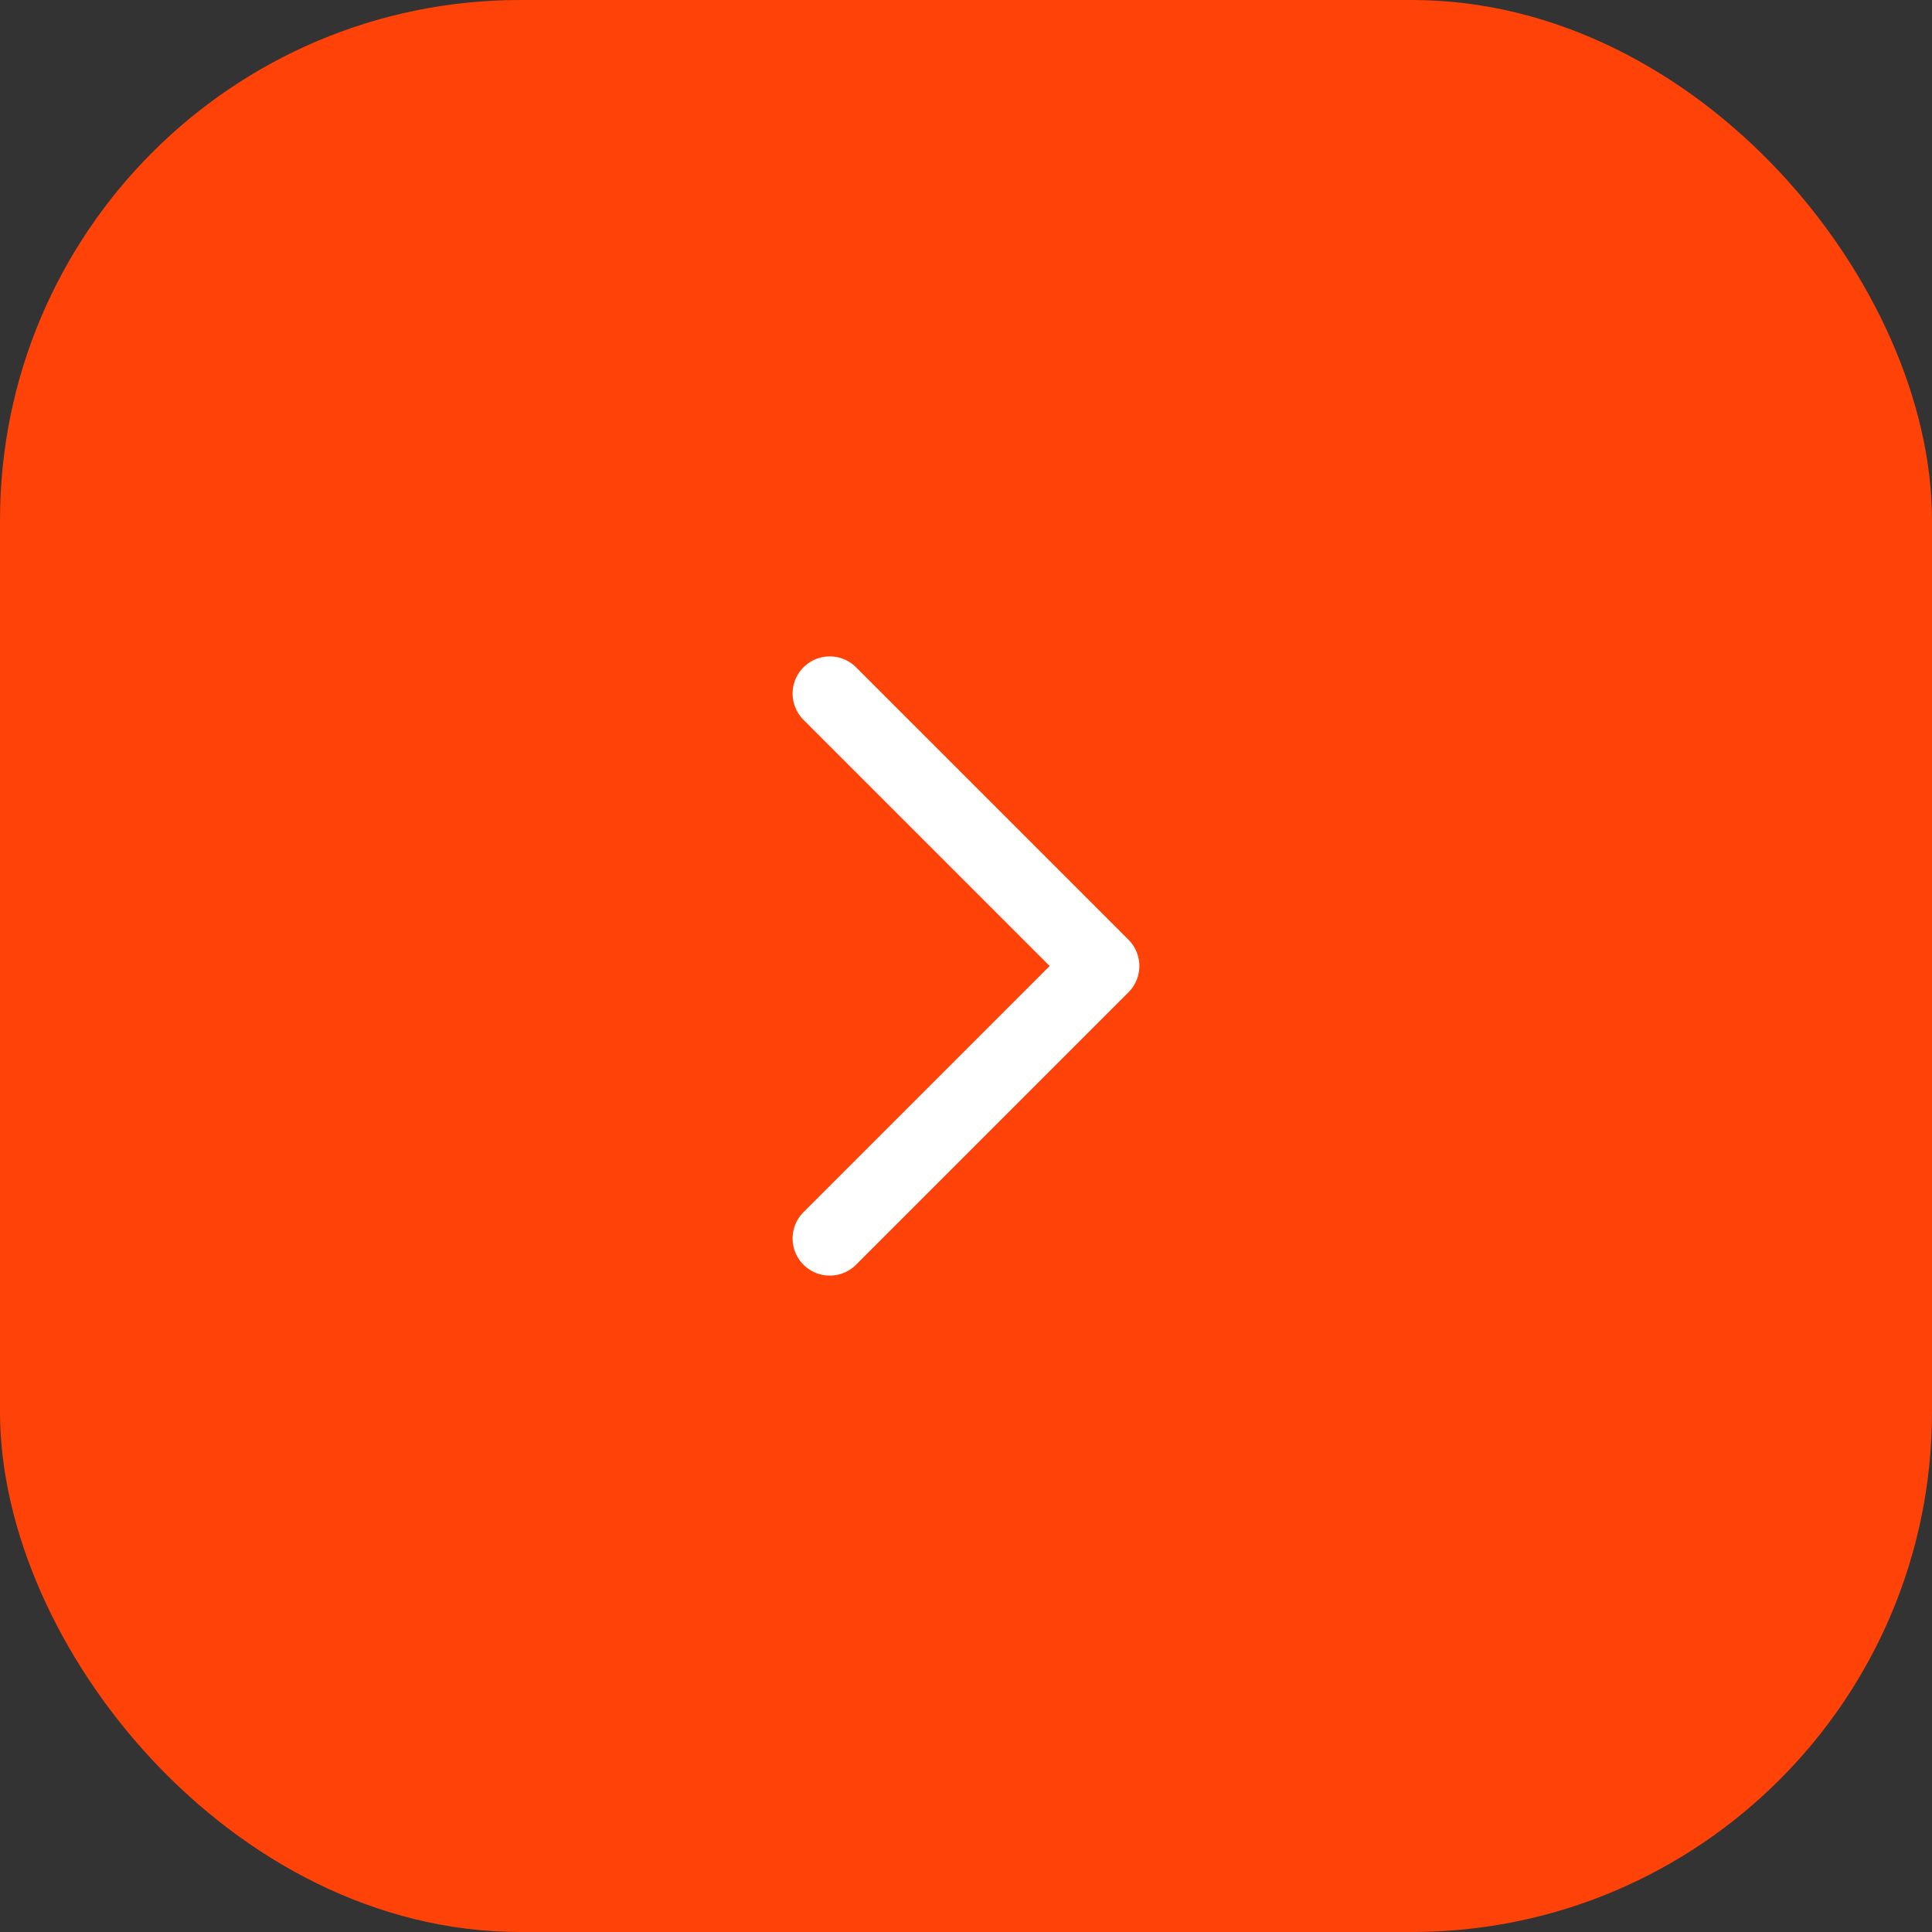 <?xml version="1.0" encoding="UTF-8"?> <svg xmlns="http://www.w3.org/2000/svg" width="52" height="52" viewBox="0 0 52 52" fill="none"><rect x="0" y="0" width="52" height="52" fill="#333333" stroke="none"/> <rect x="0.5" y="0.5" width="51" height="51" rx="13.5" fill="#FF4308"></rect> <rect x="0.5" y="0.5" width="51" height="51" rx="13.5" stroke="#FF4308"></rect> <path d="M22.333 18.667L29.666 26L22.333 33.333" stroke="white" stroke-width="2" stroke-linecap="round" stroke-linejoin="round"></path> </svg> 